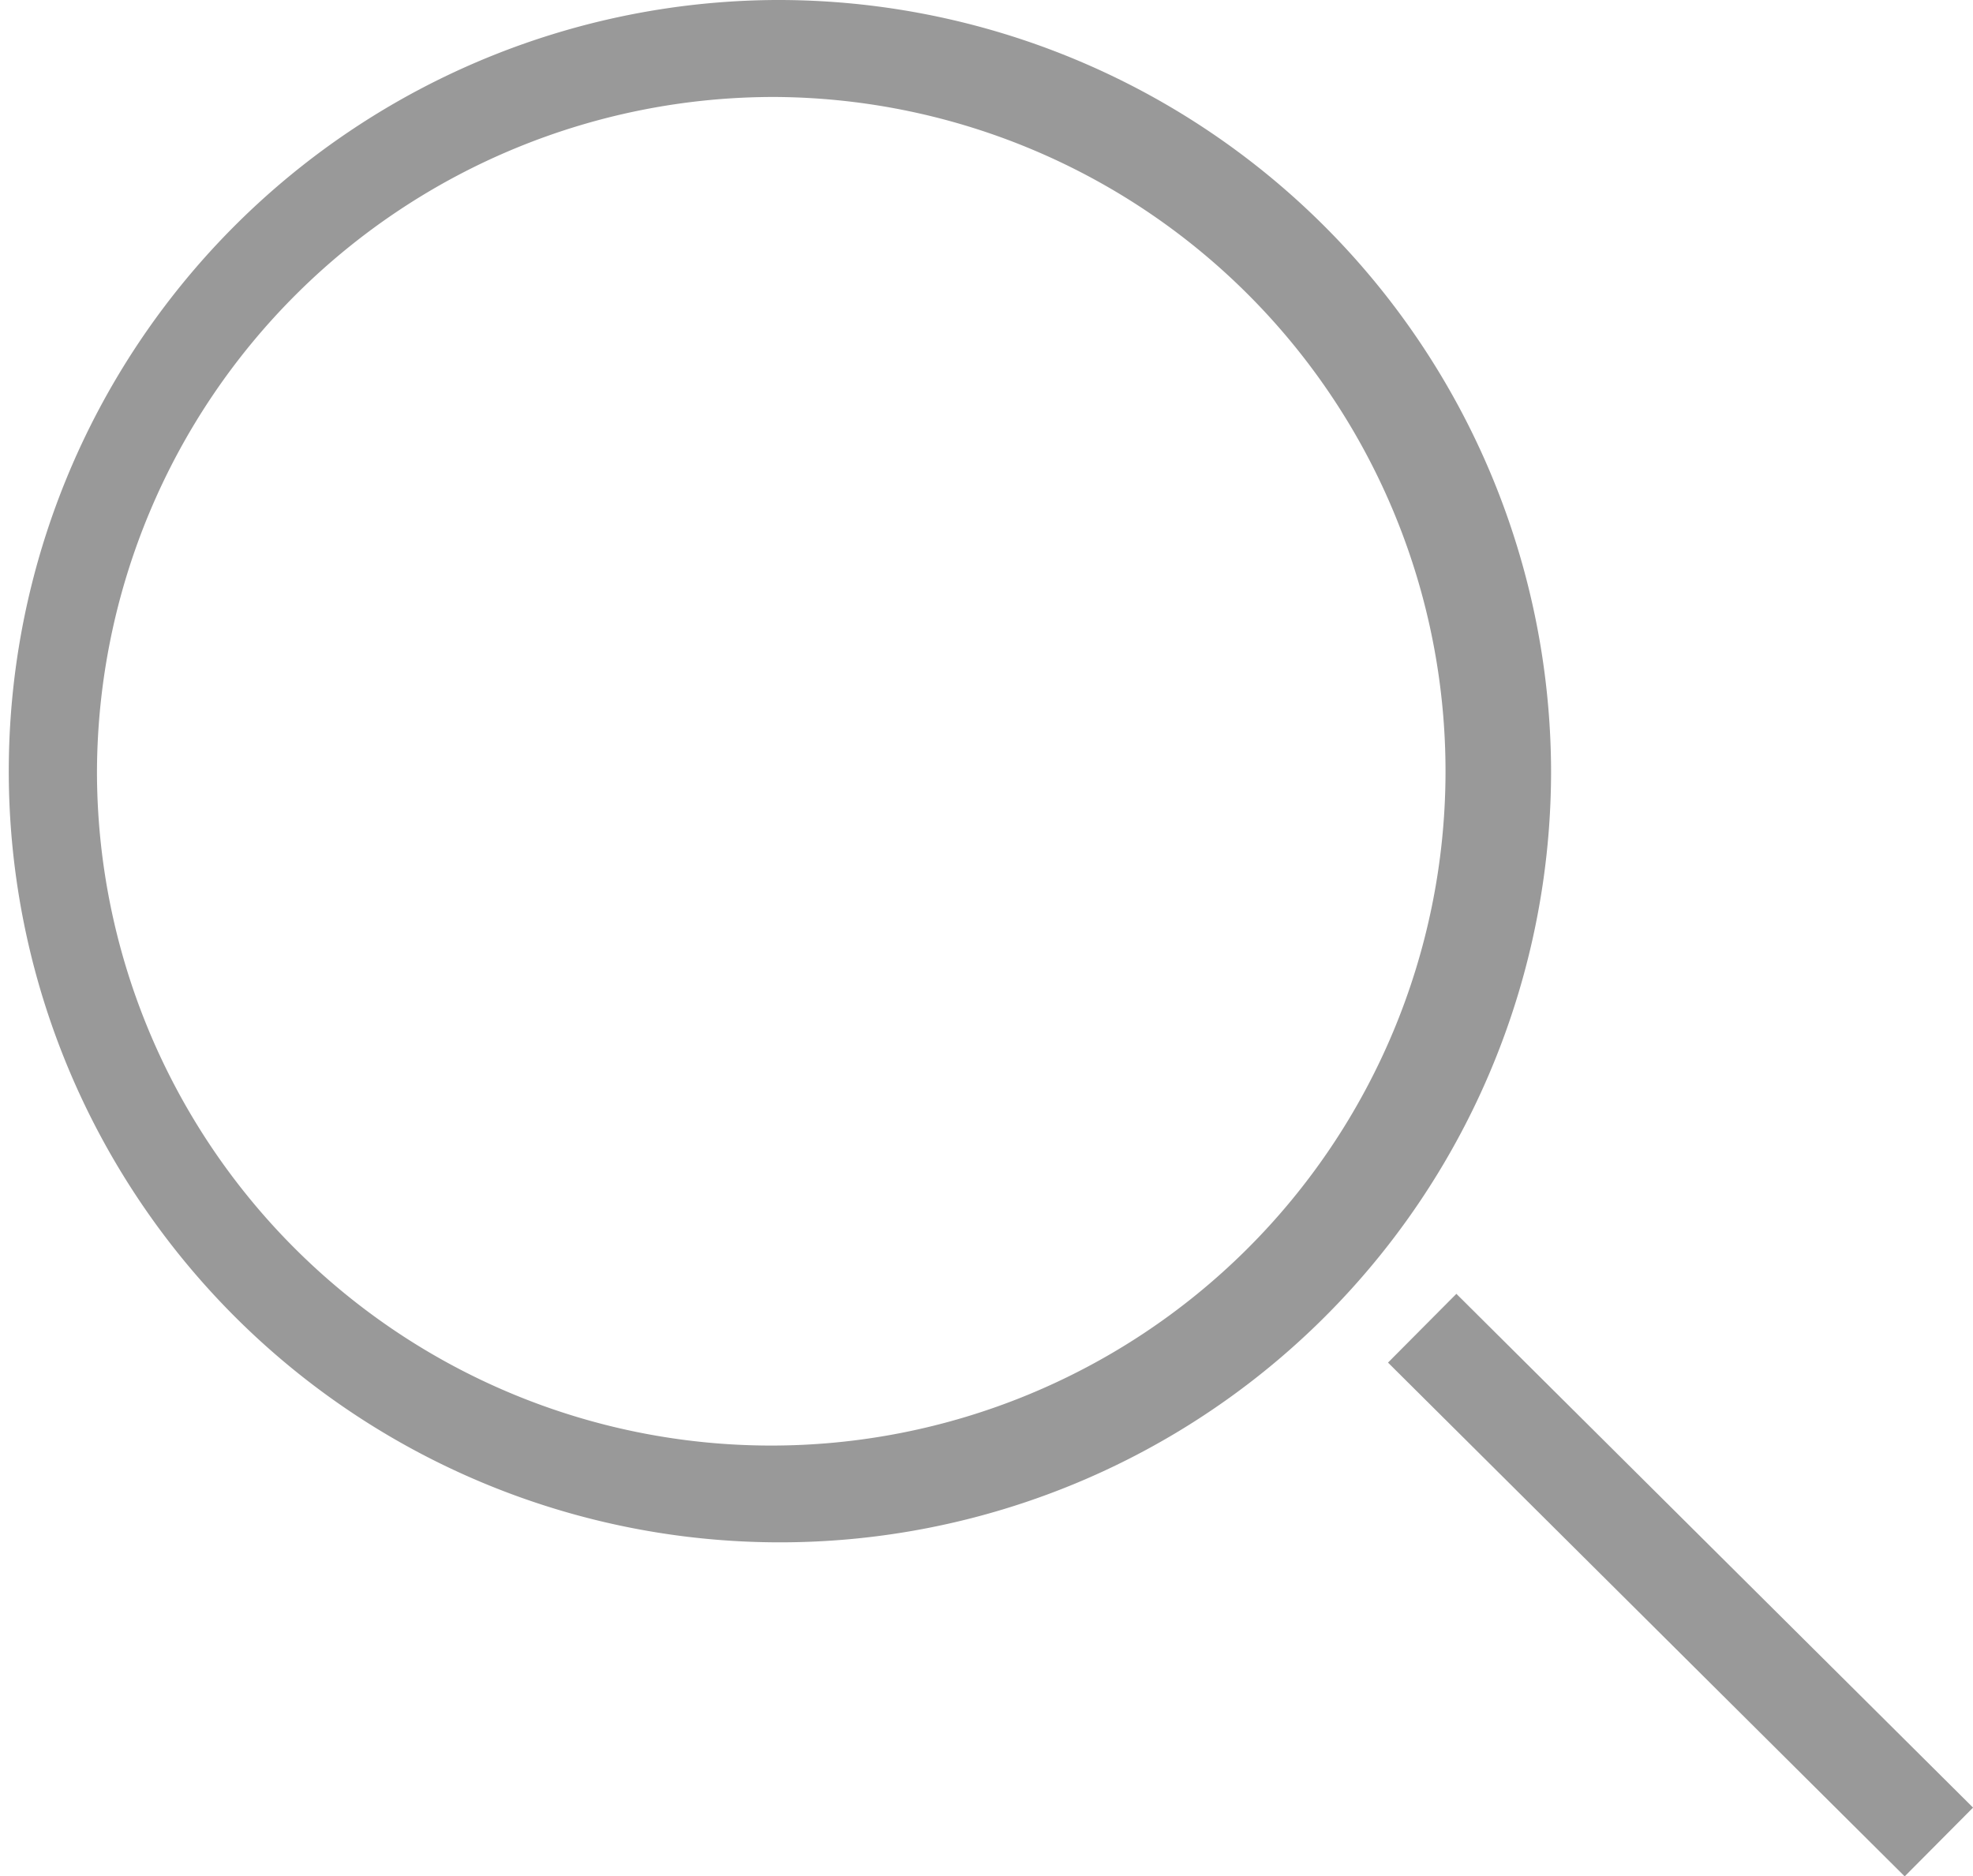 <svg xmlns="http://www.w3.org/2000/svg" width="20" height="19.019" viewBox="0 0 20 19.019">
  <defs>
    <style>
      .a {
        fill: #999;
      }
    </style>
  </defs>
  <g>
    <path class="a" d="M7.861.983A6.835,6.835,0,1,1,.983,7.812,6.862,6.862,0,0,1,7.861.983m0-.983a7.817,7.817,0,1,0,7.862,7.812A7.836,7.836,0,0,0,7.861,0Z"/>
    <rect class="a" x="16.543" y="12.374" width="0.983" height="7.386" transform="translate(-6.369 16.818) rotate(-45.163)"/>
  </g>
</svg>
